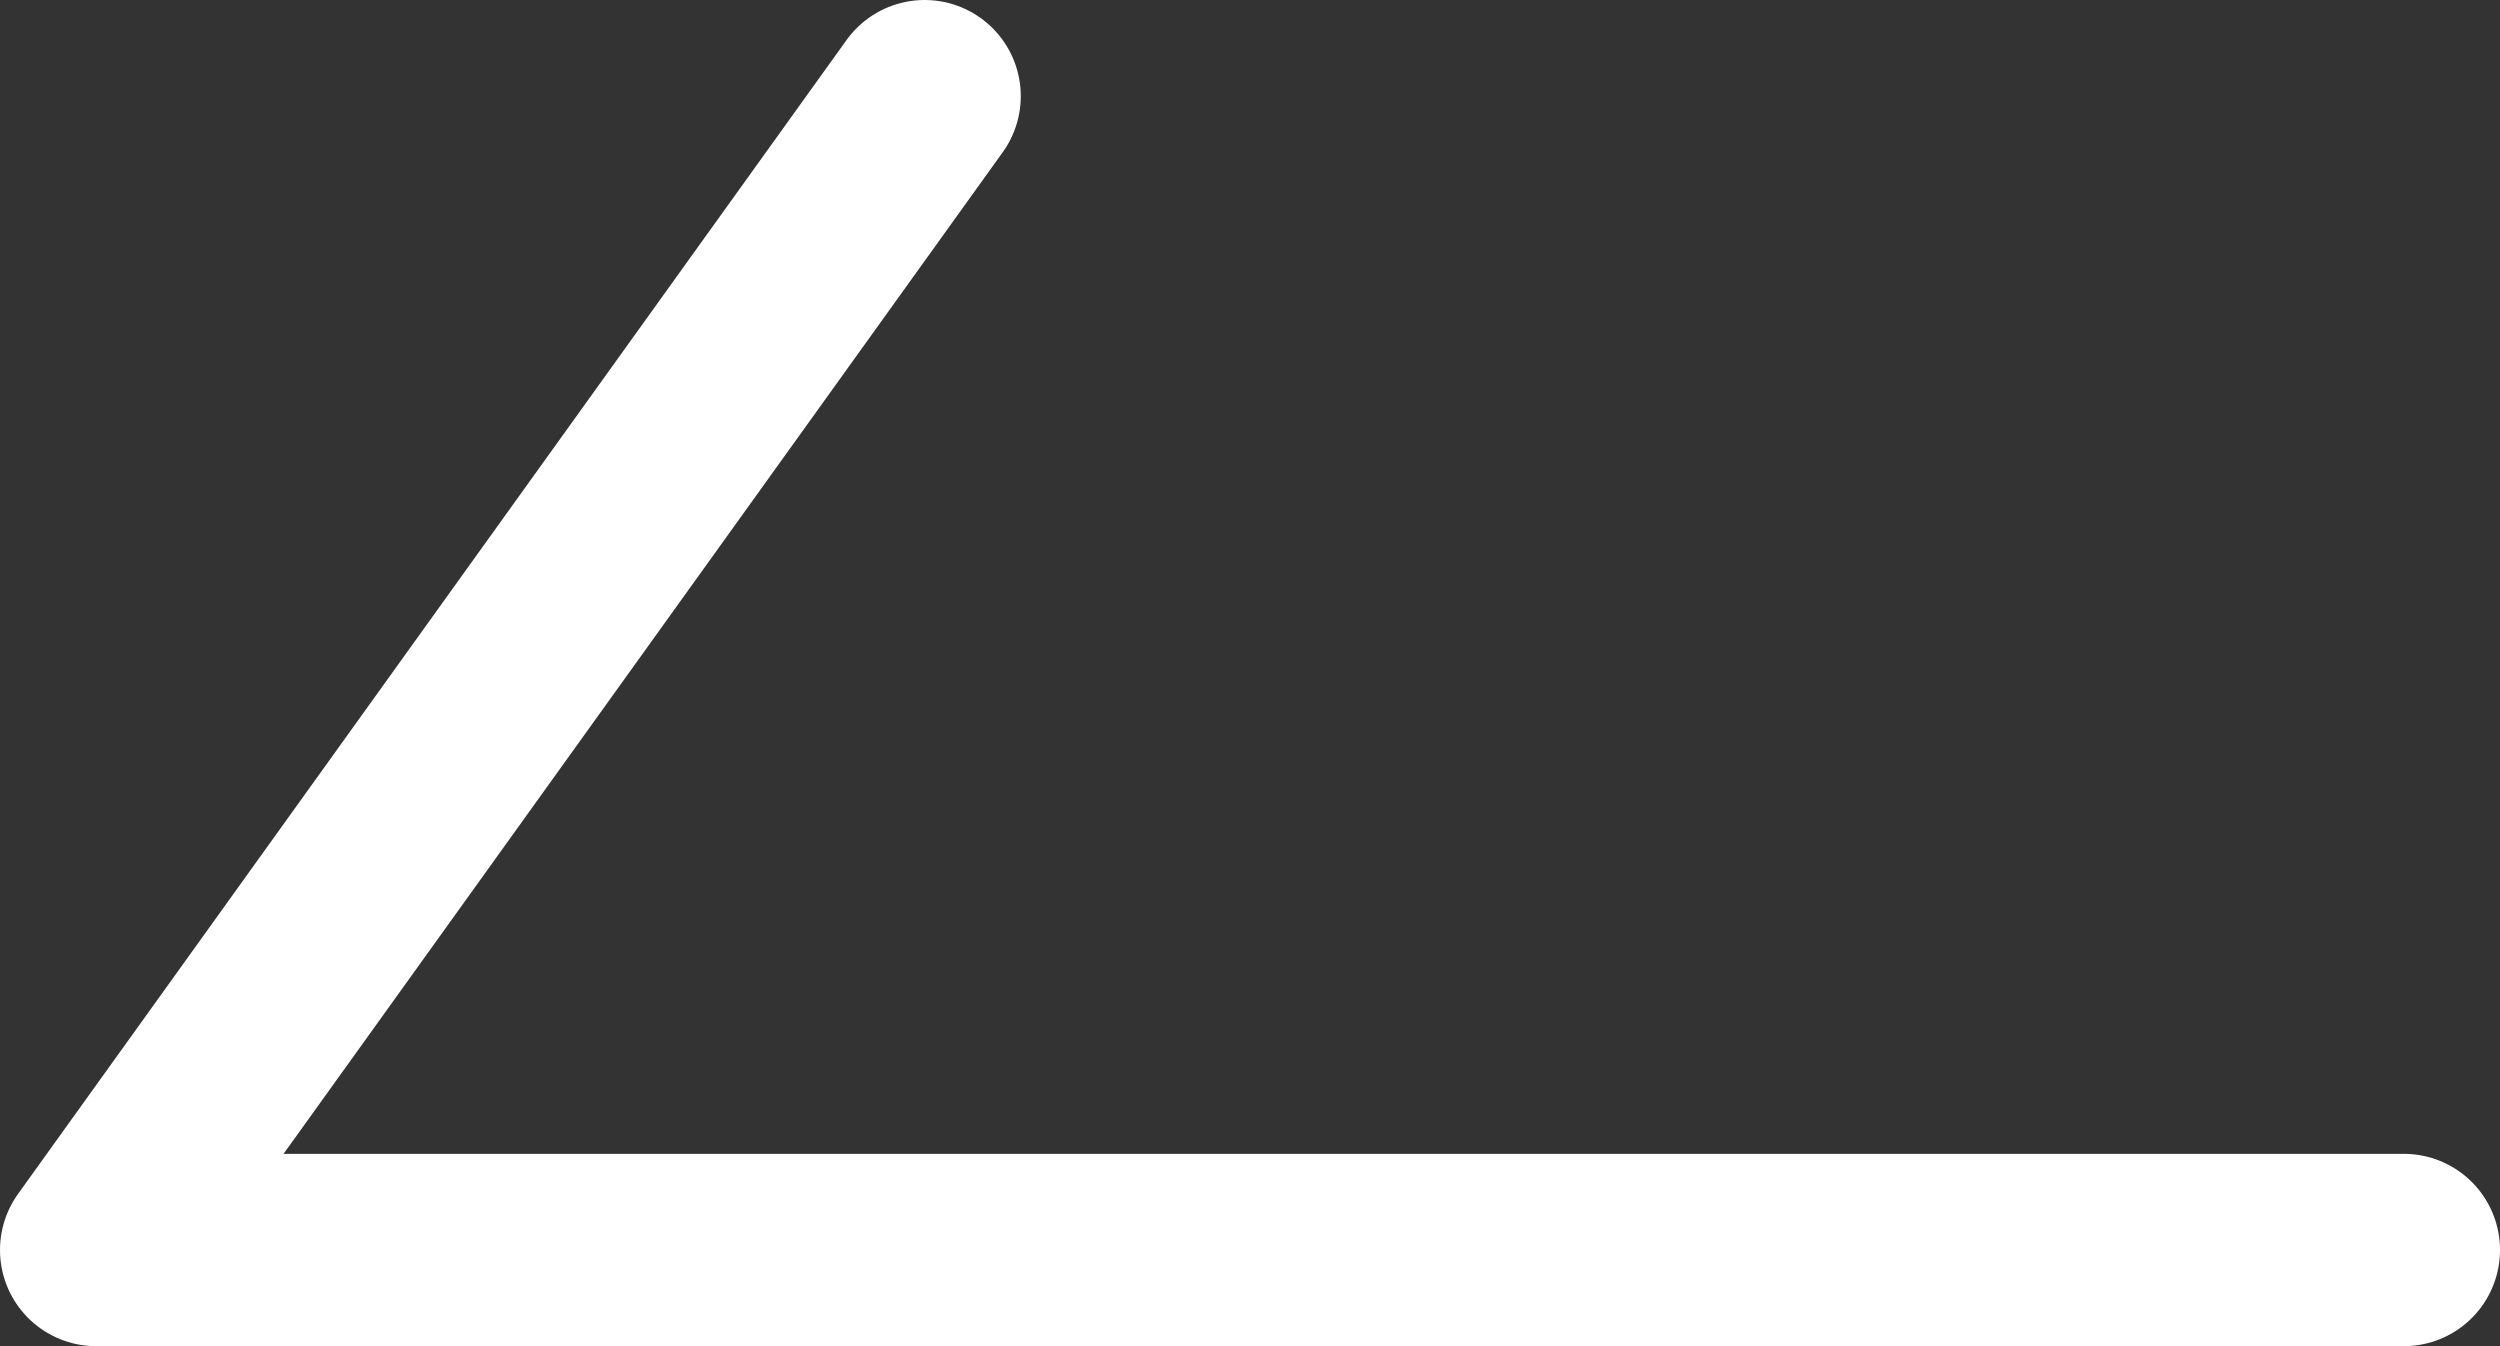 <svg width="26" height="14" viewBox="0 0 26 14" fill="none" xmlns="http://www.w3.org/2000/svg">
<rect x="0" y="0" width="26" height="14" fill="#333333" stroke="none"/>
<path d="M9.616 1L1 13H25" stroke="white" stroke-width="2" stroke-linecap="round" stroke-linejoin="round"/>
</svg>
